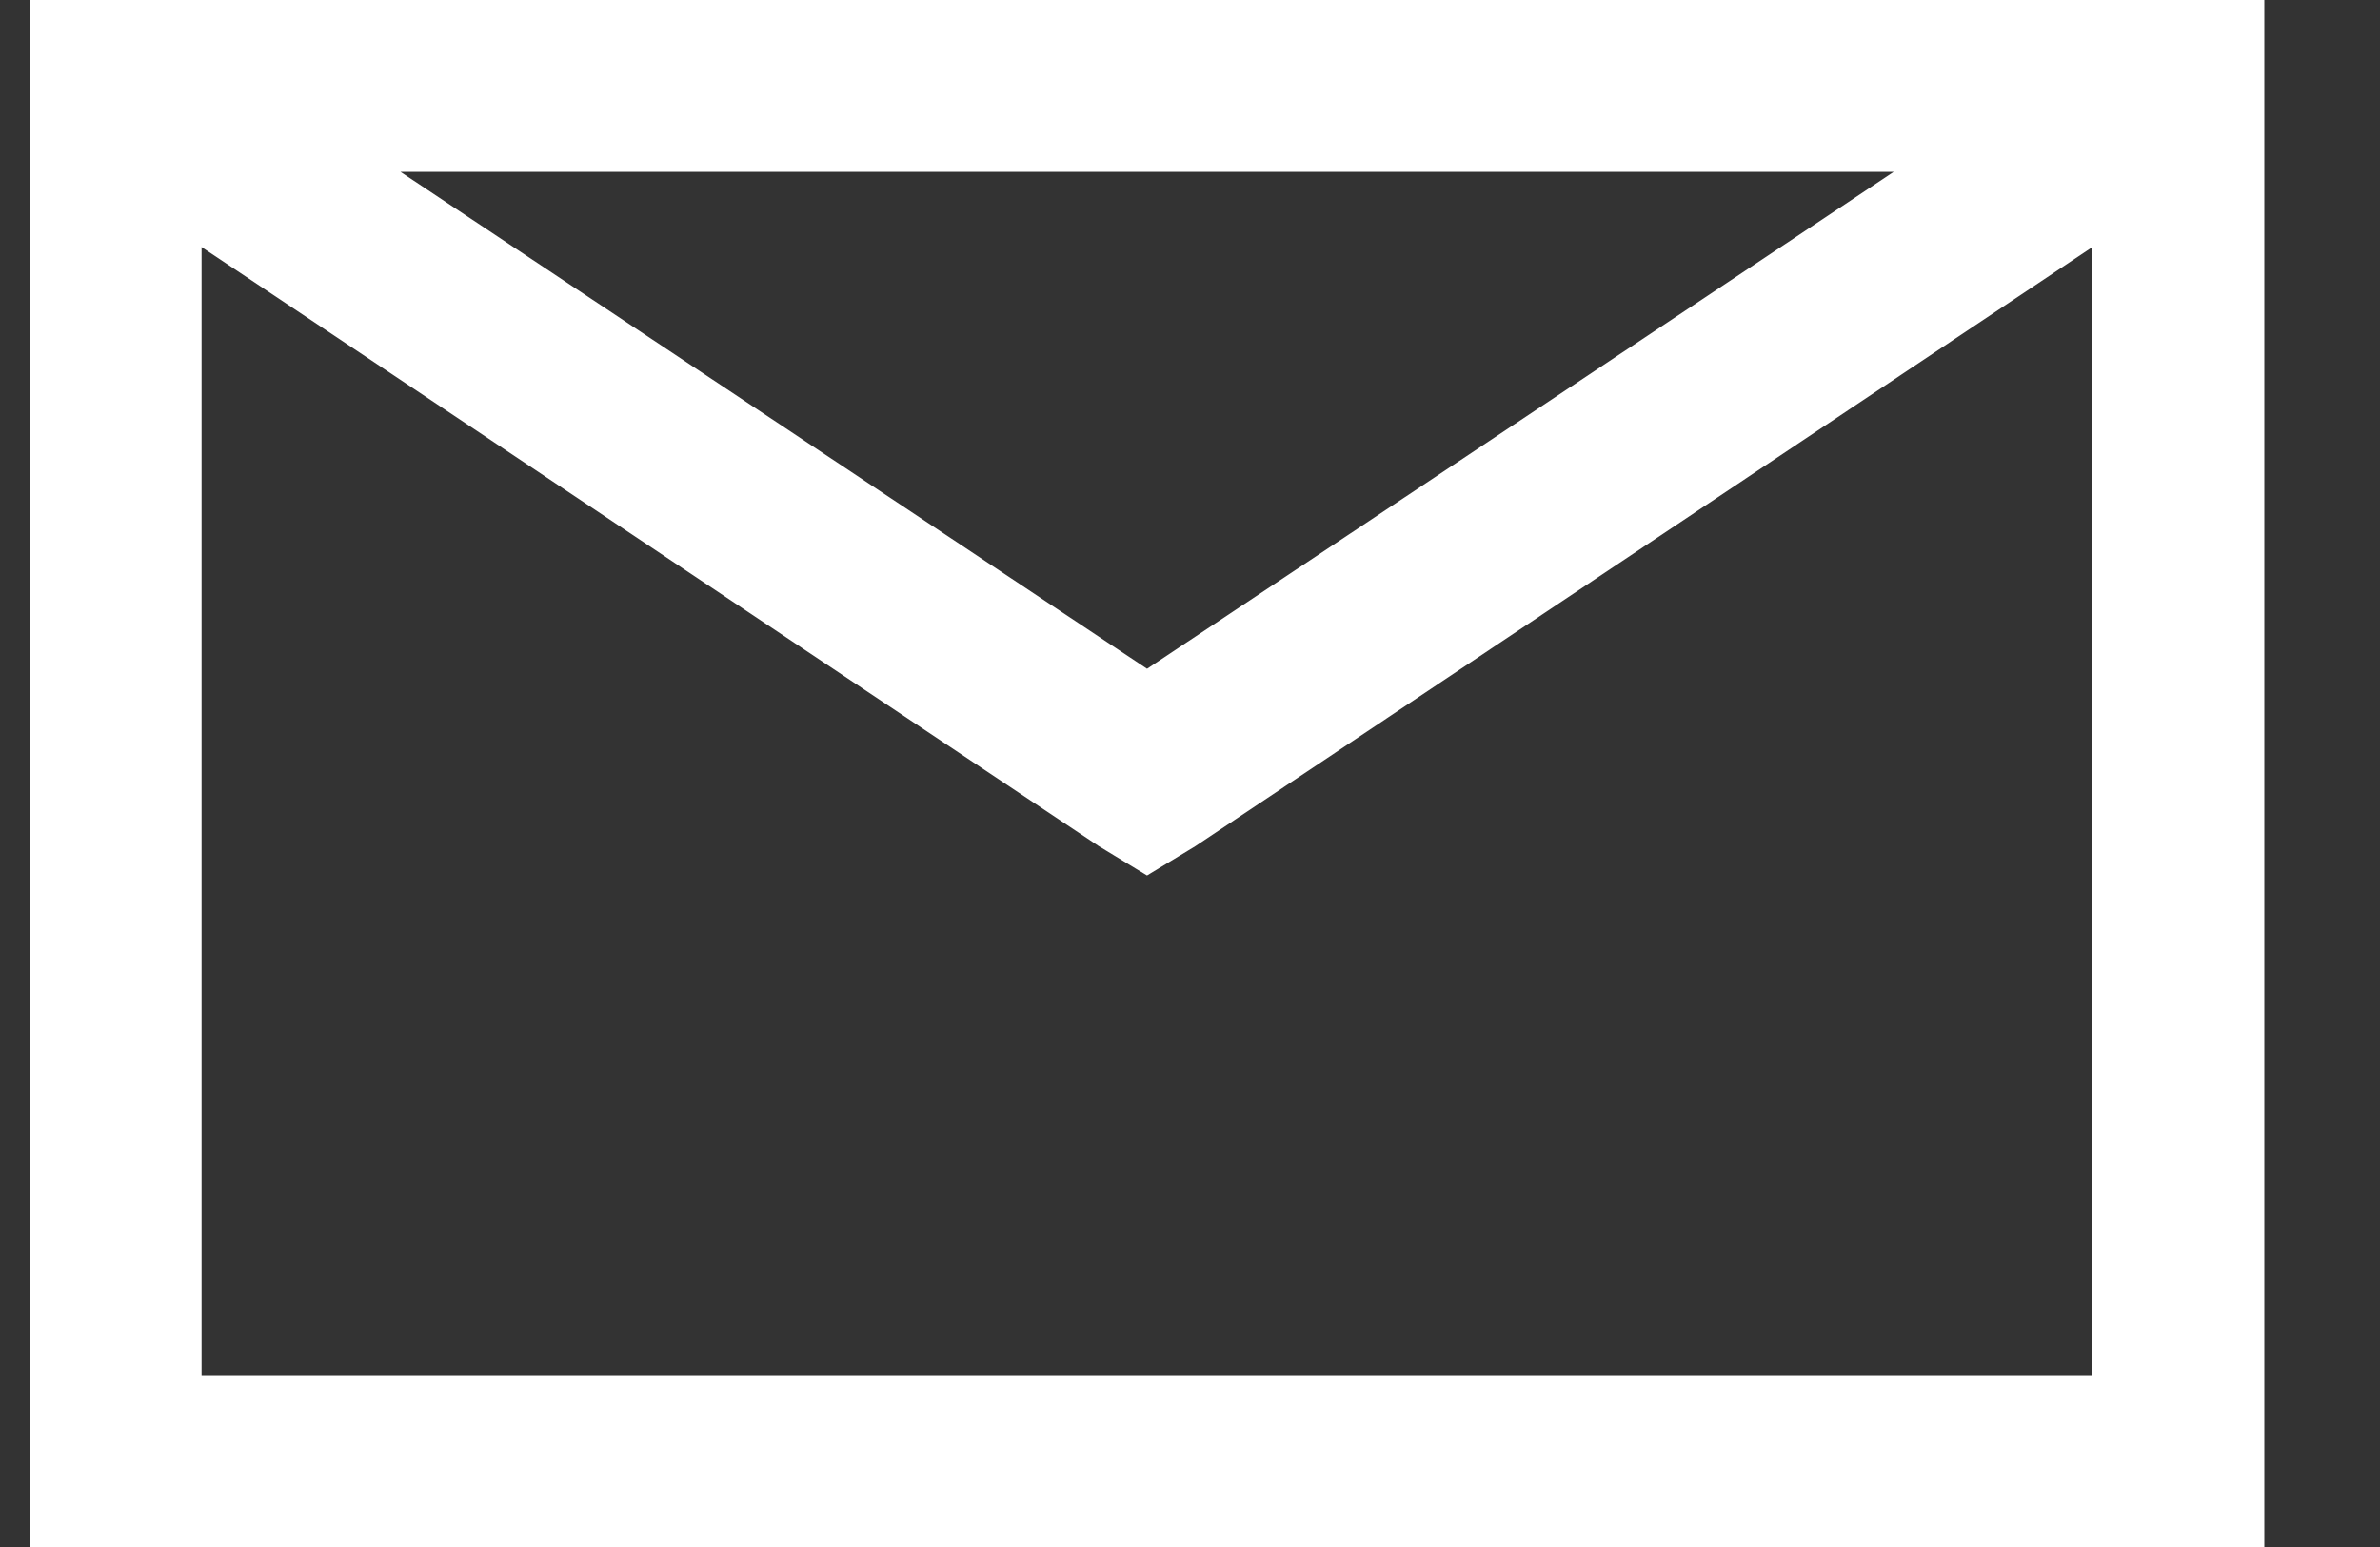 <svg width="20" height="13" viewBox="0 0 20 13" fill="none" xmlns="http://www.w3.org/2000/svg">
<rect x="0" y="0" width="20" height="13" fill="#333333" stroke="none"/>
<path d="M0.25 0V13H19.028V0H0.25ZM3.365 1.444H15.914L9.639 5.62L3.365 1.444ZM1.694 2.076L9.233 7.11L9.639 7.357L10.046 7.11L17.583 2.076V11.556H1.694V2.076Z" fill="white"/>
</svg>
